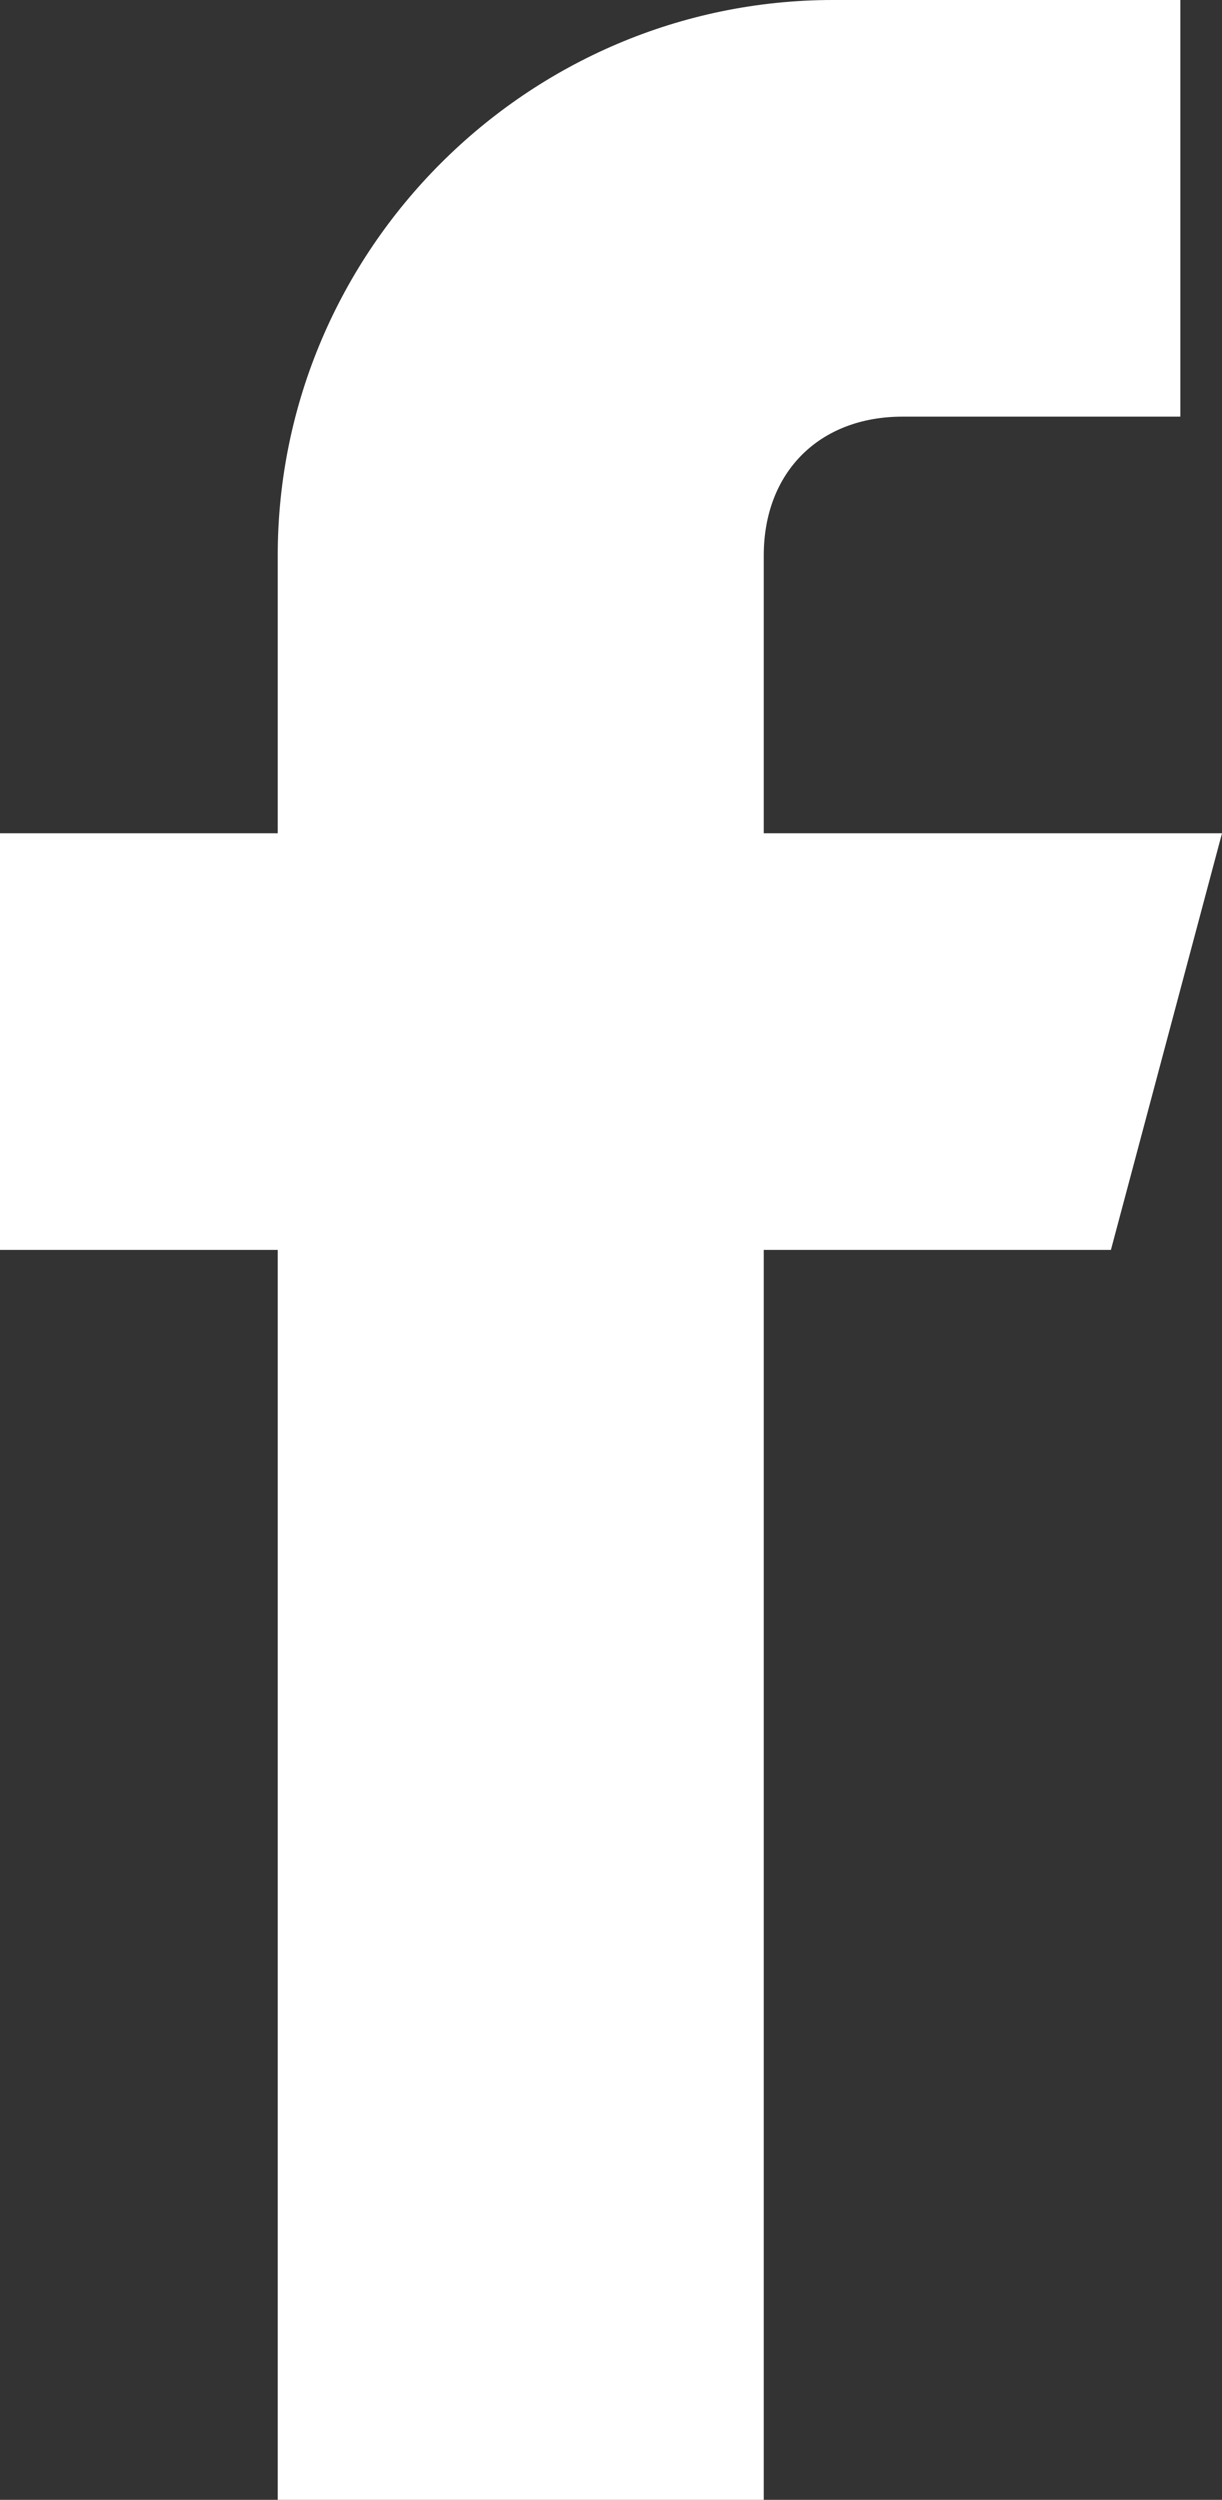 <?xml version="1.0" encoding="utf-8"?>
<!-- Generator: Adobe Illustrator 19.2.0, SVG Export Plug-In . SVG Version: 6.00 Build 0)  -->
<svg version="1.1" id="Layer_21" xmlns="http://www.w3.org/2000/svg" xmlns:xlink="http://www.w3.org/1999/xlink" x="0px" y="0px"
	 viewBox="0 0 8.8 18" style="enable-background:new 0 0 8.8 18;" xml:space="preserve">
<rect x="0" y="0" width="8.8" height="18" fill="#333333" stroke="none"/>
<style type="text/css">
	.st0{fill:#fff;}
</style>
<path class="st0" d="M8.8,6H5.5V4c0-0.6,0.4-1,1-1h2V0H6C3.8,0,2,1.8,2,4v2H0v3h2v9h3.5V9H8L8.8,6z"/>
</svg>
